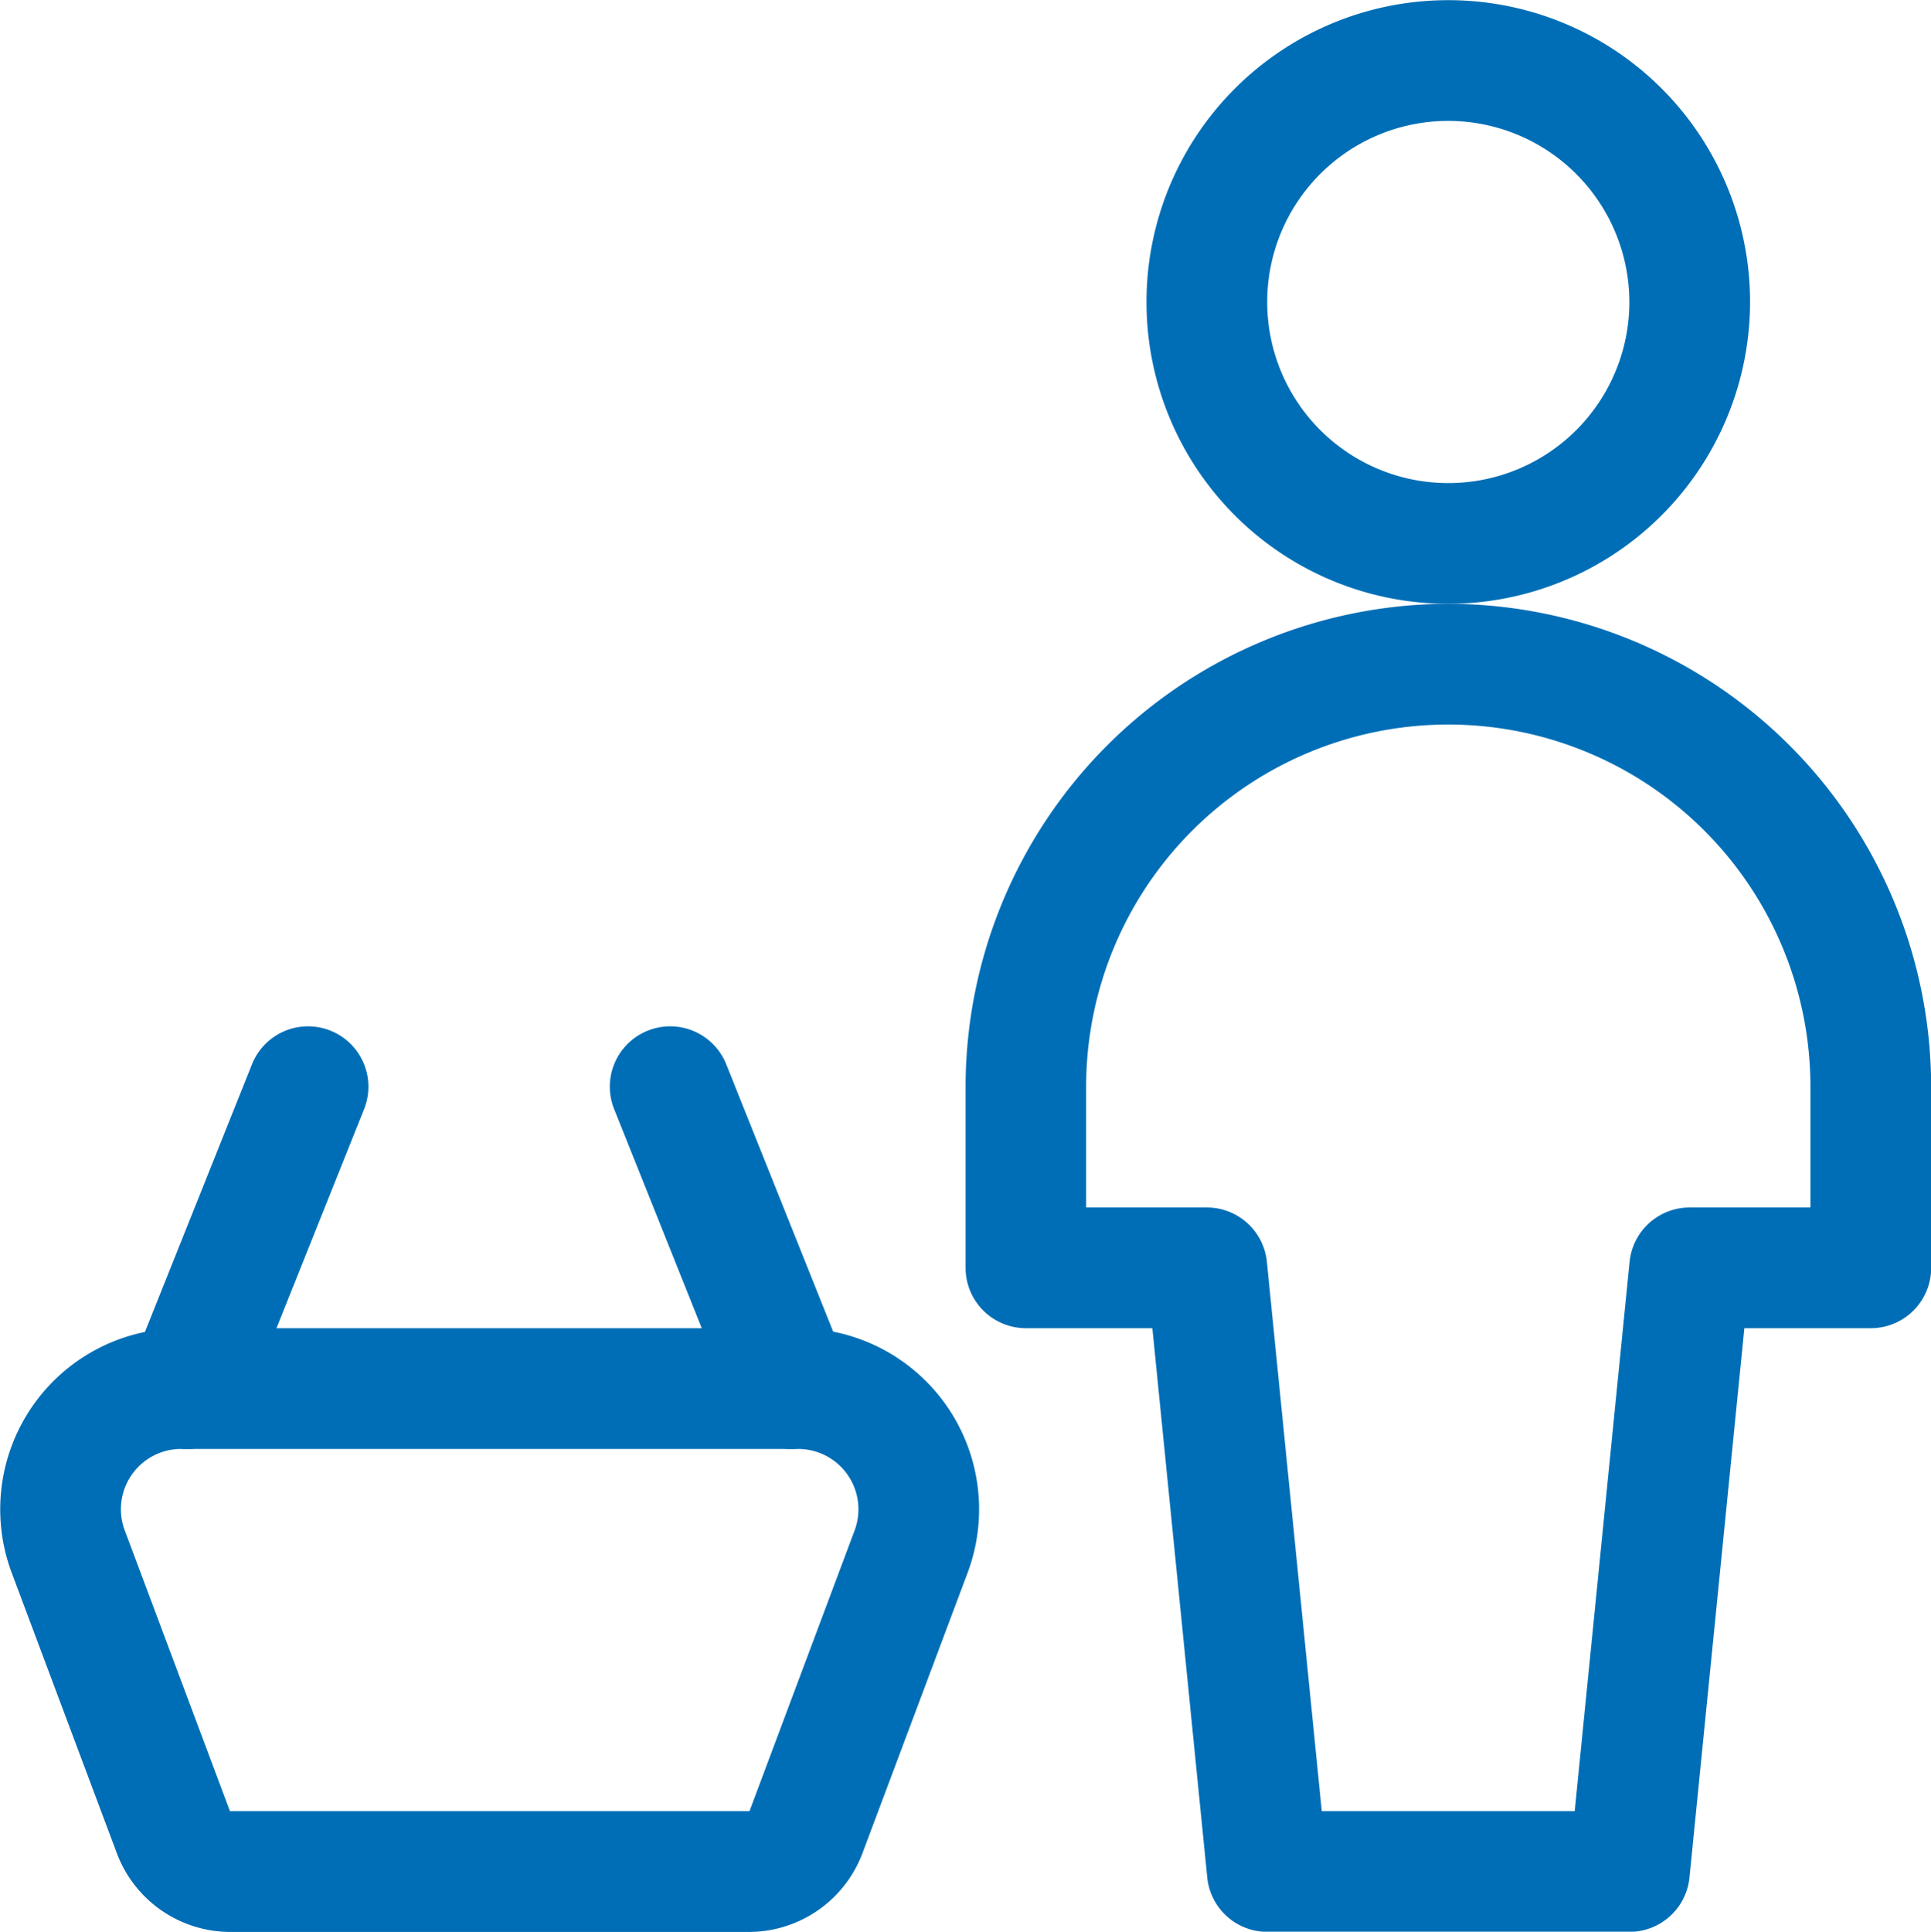 <svg xmlns="http://www.w3.org/2000/svg" width="23.994" height="24" viewBox="0 0 23.994 24">
  <g id="Shopping-E-Commerce_Baskets_shopping-basket-man" data-name="Shopping-E-Commerce / Baskets / shopping-basket-man" transform="translate(-274.504 -1194.998)">
    <g id="Group_129" data-name="Group 129">
      <g id="shopping-basket-man">
        <path id="Oval_45" data-name="Oval 45" d="M292.5,1202.5a3.75,3.75,0,1,1,3.75-3.75A3.754,3.754,0,0,1,292.5,1202.5Zm0-6a2.25,2.25,0,1,0,2.25,2.25A2.253,2.253,0,0,0,292.5,1196.5Z" fill="#006eb6"/>
        <path id="Shape_780" data-name="Shape 780" d="M292.5,1202.5a6.007,6.007,0,0,1,6,6v2.25a.75.75,0,0,1-.75.75h-1.571l-.682,6.825a.75.75,0,0,1-.746.675h-4.5a.75.75,0,0,1-.746-.675l-.682-6.825h-1.571a.75.75,0,0,1-.75-.75v-2.25A6.007,6.007,0,0,1,292.5,1202.5Zm4.5,7.5v-1.5a4.5,4.5,0,0,0-9,0v1.5h1.5a.75.75,0,0,1,.746.675l.682,6.825h3.143l.682-6.825a.75.75,0,0,1,.746-.675Z" fill="#006eb6"/>
        <path id="Shape_781" data-name="Shape 781" d="M276.749,1211.5h7.672a2.25,2.25,0,0,1,2.106,3.039l-1.308,3.488a1.51,1.51,0,0,1-1.4.974h-6.462a1.508,1.508,0,0,1-1.4-.975l-1.307-3.486a2.249,2.249,0,0,1,2.1-3.039Zm7.068,6,1.306-3.487a.75.75,0,0,0-.7-1.013h-7.669a.749.749,0,0,0-.7,1.012l1.307,3.488Z" fill="#006eb6"/>
        <path id="Shape_782" data-name="Shape 782" d="M276.835,1213a.75.75,0,0,1-.7-1.029l1.5-3.75a.75.75,0,1,1,1.393.557l-1.5,3.75A.75.75,0,0,1,276.835,1213Z" fill="#006eb6"/>
        <path id="Shape_783" data-name="Shape 783" d="M284.335,1213a.75.75,0,0,1-.7-.472l-1.5-3.75a.75.75,0,1,1,1.393-.557l1.5,3.75a.75.75,0,0,1-.7,1.029Z" fill="#006eb6"/>
      </g>
    </g>
  </g>
</svg>
